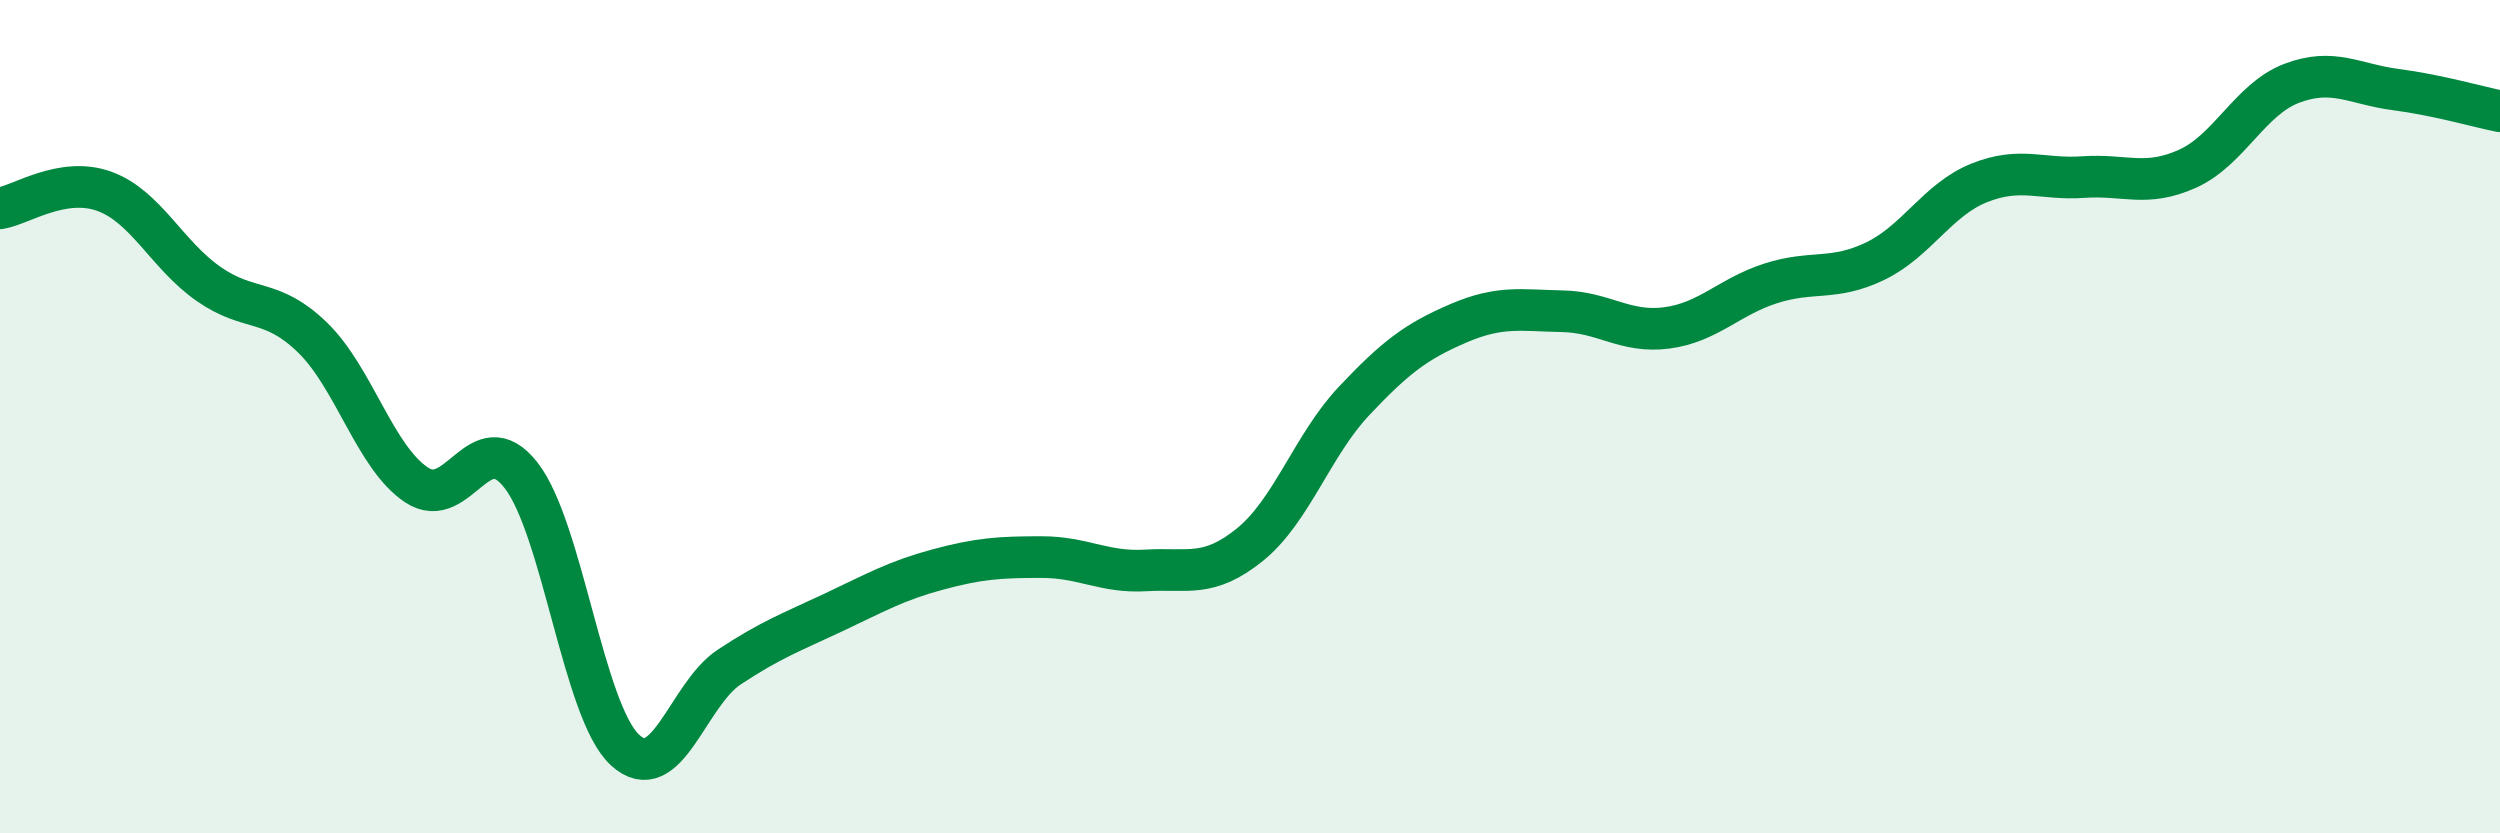
    <svg width="60" height="20" viewBox="0 0 60 20" xmlns="http://www.w3.org/2000/svg">
      <path
        d="M 0,5 C 0.5,4.92 1.5,4.23 2.5,4.59 C 3.5,4.95 4,6.11 5,6.81 C 6,7.51 6.5,7.13 7.5,8.1 C 8.5,9.07 9,10.98 10,11.64 C 11,12.3 11.5,10.13 12.5,11.4 C 13.5,12.67 14,17.08 15,18 C 16,18.92 16.5,16.67 17.5,16.01 C 18.5,15.35 19,15.17 20,14.7 C 21,14.23 21.5,13.94 22.5,13.67 C 23.5,13.4 24,13.37 25,13.37 C 26,13.37 26.5,13.75 27.5,13.69 C 28.5,13.63 29,13.88 30,13.07 C 31,12.26 31.5,10.68 32.5,9.62 C 33.5,8.56 34,8.19 35,7.76 C 36,7.33 36.5,7.45 37.5,7.47 C 38.5,7.49 39,8 40,7.87 C 41,7.74 41.5,7.12 42.5,6.8 C 43.5,6.48 44,6.75 45,6.27 C 46,5.79 46.5,4.79 47.5,4.39 C 48.5,3.99 49,4.32 50,4.25 C 51,4.18 51.5,4.5 52.5,4.05 C 53.5,3.6 54,2.38 55,2 C 56,1.62 56.5,2.02 57.5,2.15 C 58.5,2.28 59.5,2.57 60,2.67L60 20L0 20Z"
        fill="#008740"
        opacity="0.1"
        stroke-linecap="round"
        stroke-linejoin="round"
      />
      <path
        d="M 0,5 C 0.5,4.92 1.5,4.23 2.5,4.59 C 3.5,4.95 4,6.11 5,6.81 C 6,7.51 6.5,7.13 7.5,8.1 C 8.5,9.07 9,10.98 10,11.64 C 11,12.3 11.5,10.13 12.5,11.4 C 13.5,12.67 14,17.08 15,18 C 16,18.92 16.5,16.67 17.5,16.01 C 18.5,15.35 19,15.17 20,14.7 C 21,14.23 21.5,13.94 22.5,13.67 C 23.5,13.4 24,13.37 25,13.37 C 26,13.37 26.5,13.75 27.5,13.69 C 28.5,13.63 29,13.88 30,13.07 C 31,12.26 31.5,10.68 32.5,9.62 C 33.5,8.56 34,8.19 35,7.76 C 36,7.33 36.5,7.45 37.5,7.47 C 38.5,7.49 39,8 40,7.87 C 41,7.74 41.5,7.12 42.5,6.8 C 43.5,6.48 44,6.75 45,6.27 C 46,5.79 46.5,4.79 47.5,4.39 C 48.5,3.99 49,4.32 50,4.25 C 51,4.18 51.5,4.5 52.5,4.05 C 53.5,3.6 54,2.38 55,2 C 56,1.62 56.5,2.02 57.5,2.15 C 58.5,2.28 59.5,2.57 60,2.67"
        stroke="#008740"
        stroke-width="1"
        fill="none"
        stroke-linecap="round"
        stroke-linejoin="round"
      />
    </svg>
  